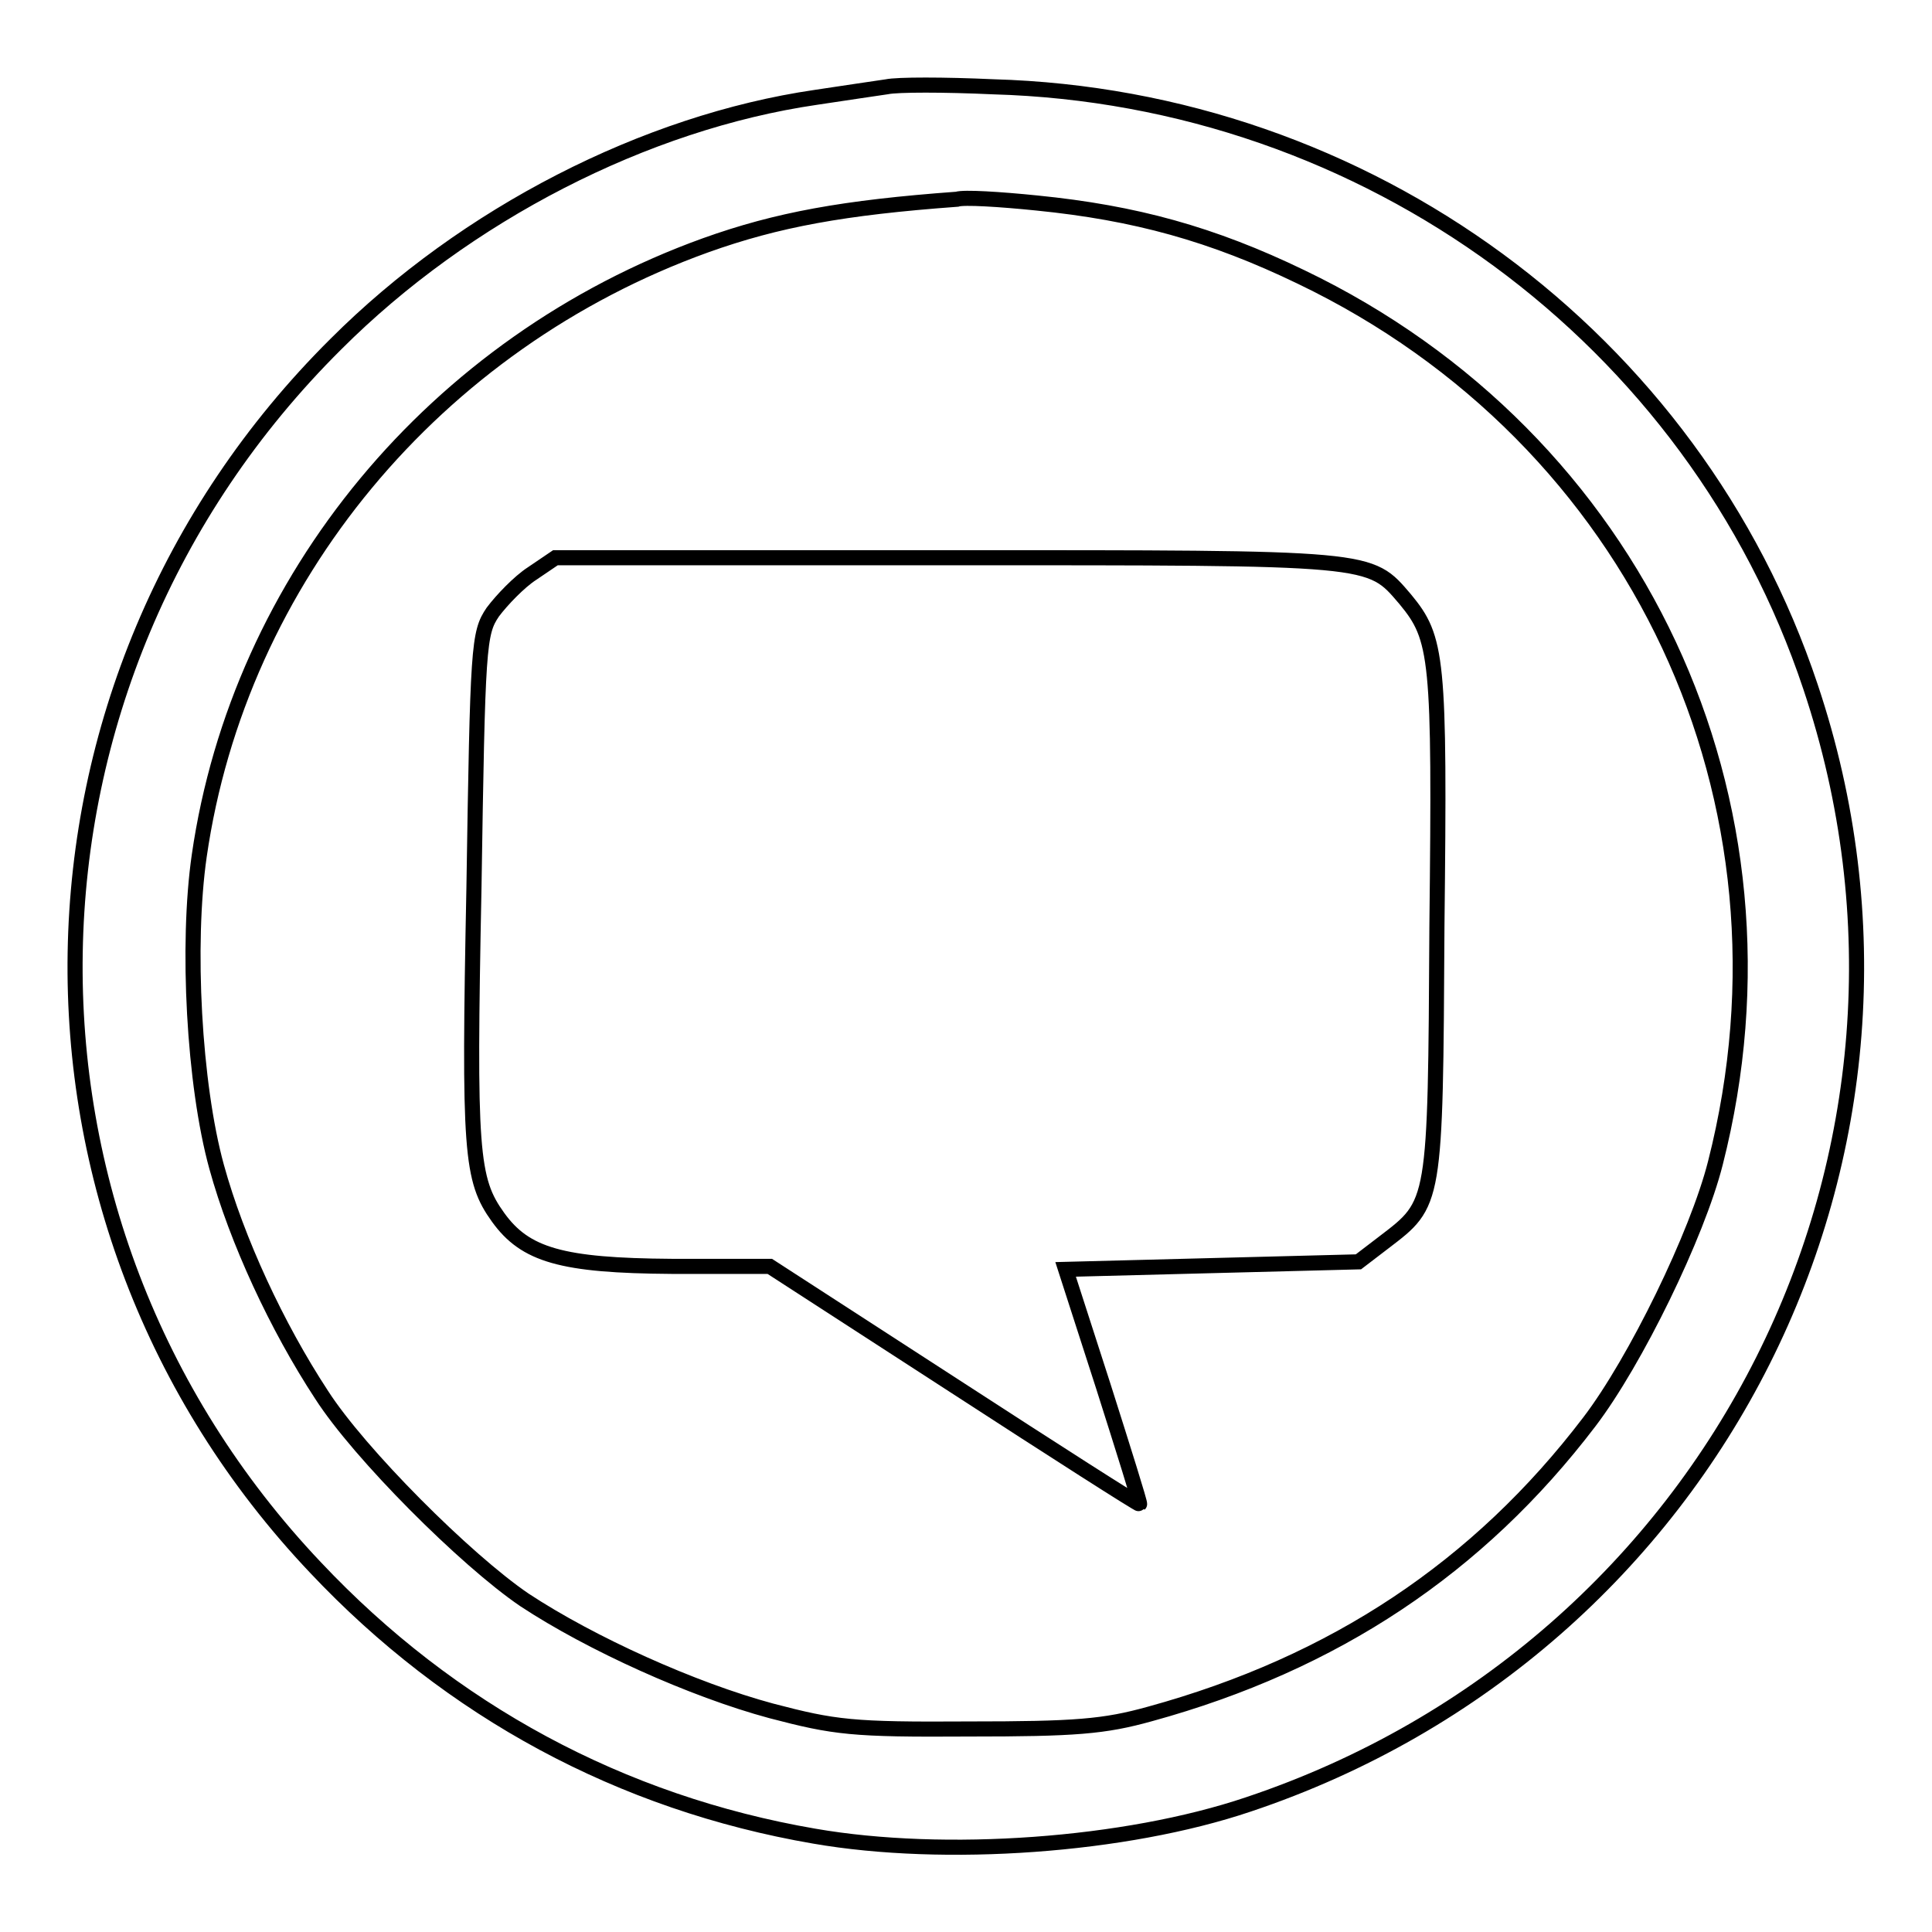 <?xml version="1.0" encoding="utf-8"?>
<!-- Svg Vector Icons : http://www.onlinewebfonts.com/icon -->
<!DOCTYPE svg PUBLIC "-//W3C//DTD SVG 1.1//EN" "http://www.w3.org/Graphics/SVG/1.1/DTD/svg11.dtd">
<svg version="1.1" xmlns="http://www.w3.org/2000/svg" xmlns:xlink="http://www.w3.org/1999/xlink" x="0px" y="0px" viewBox="0 0 256 256" enable-background="new 0 0 256 256" xml:space="preserve">
<g> <g> <path stroke-width="2" fill-opacity="0" stroke="#000000"  d="M117.5,11.5c-1.3,0.2-5.5,0.8-9.4,1.4c-22.6,3.3-46.4,15.5-63.6,32.7c-45,44.7-46.2,116.2-2.7,162.1  c17.9,19,40.5,31.2,66.1,35.6c17.3,3,41.2,1.3,57.5-4.2c61.9-20.7,95.1-86.7,74.5-148.1c-15.4-46.2-58.8-78.1-108.3-79.5  C125.1,11.2,118.9,11.2,117.5,11.5z M137.4,26.9c13,1.3,23.2,4.1,35,9.8c44.6,21.4,67.1,69.5,54.9,117.4  c-2.4,9.5-10.6,26.3-16.7,34.3c-14.7,19.3-33.8,32-58.2,38.7c-6.1,1.7-9.9,2-24.1,2c-15.4,0.1-17.7-0.2-26.1-2.4  c-10.4-2.8-23.9-8.9-32.7-14.7c-7.8-5.3-21.9-19.4-26.9-27.2c-5.9-9-11.2-20.4-13.9-30.2c-3-10.9-4-29.4-2.3-41.2  c5.3-36.7,31.3-68,67.1-80.9c9.5-3.4,18.3-5,33.3-6.1C127.7,26.1,132.5,26.4,137.4,26.9z"/> <path stroke-width="2" fill-opacity="0" stroke="#000000"  d="M70.5,76c-1.7,1.1-4,3.5-5.2,5.1c-1.9,2.8-2,4.4-2.5,36.6c-0.7,35-0.4,38.6,3.2,43.6c3.6,5,8.4,6.4,23,6.5  h13l24.4,15.8c13.4,8.7,24.5,15.8,24.6,15.7s-2.1-7.1-4.8-15.6l-5-15.5l19.4-0.5l19.4-0.5l3.4-2.6c6.8-5.2,6.8-4.8,7-41.9  c0.4-35.7,0.1-38.1-4.2-43.3c-4.8-5.6-3.8-5.5-60.6-5.5h-52L70.5,76z"/> </g></g>
</svg>